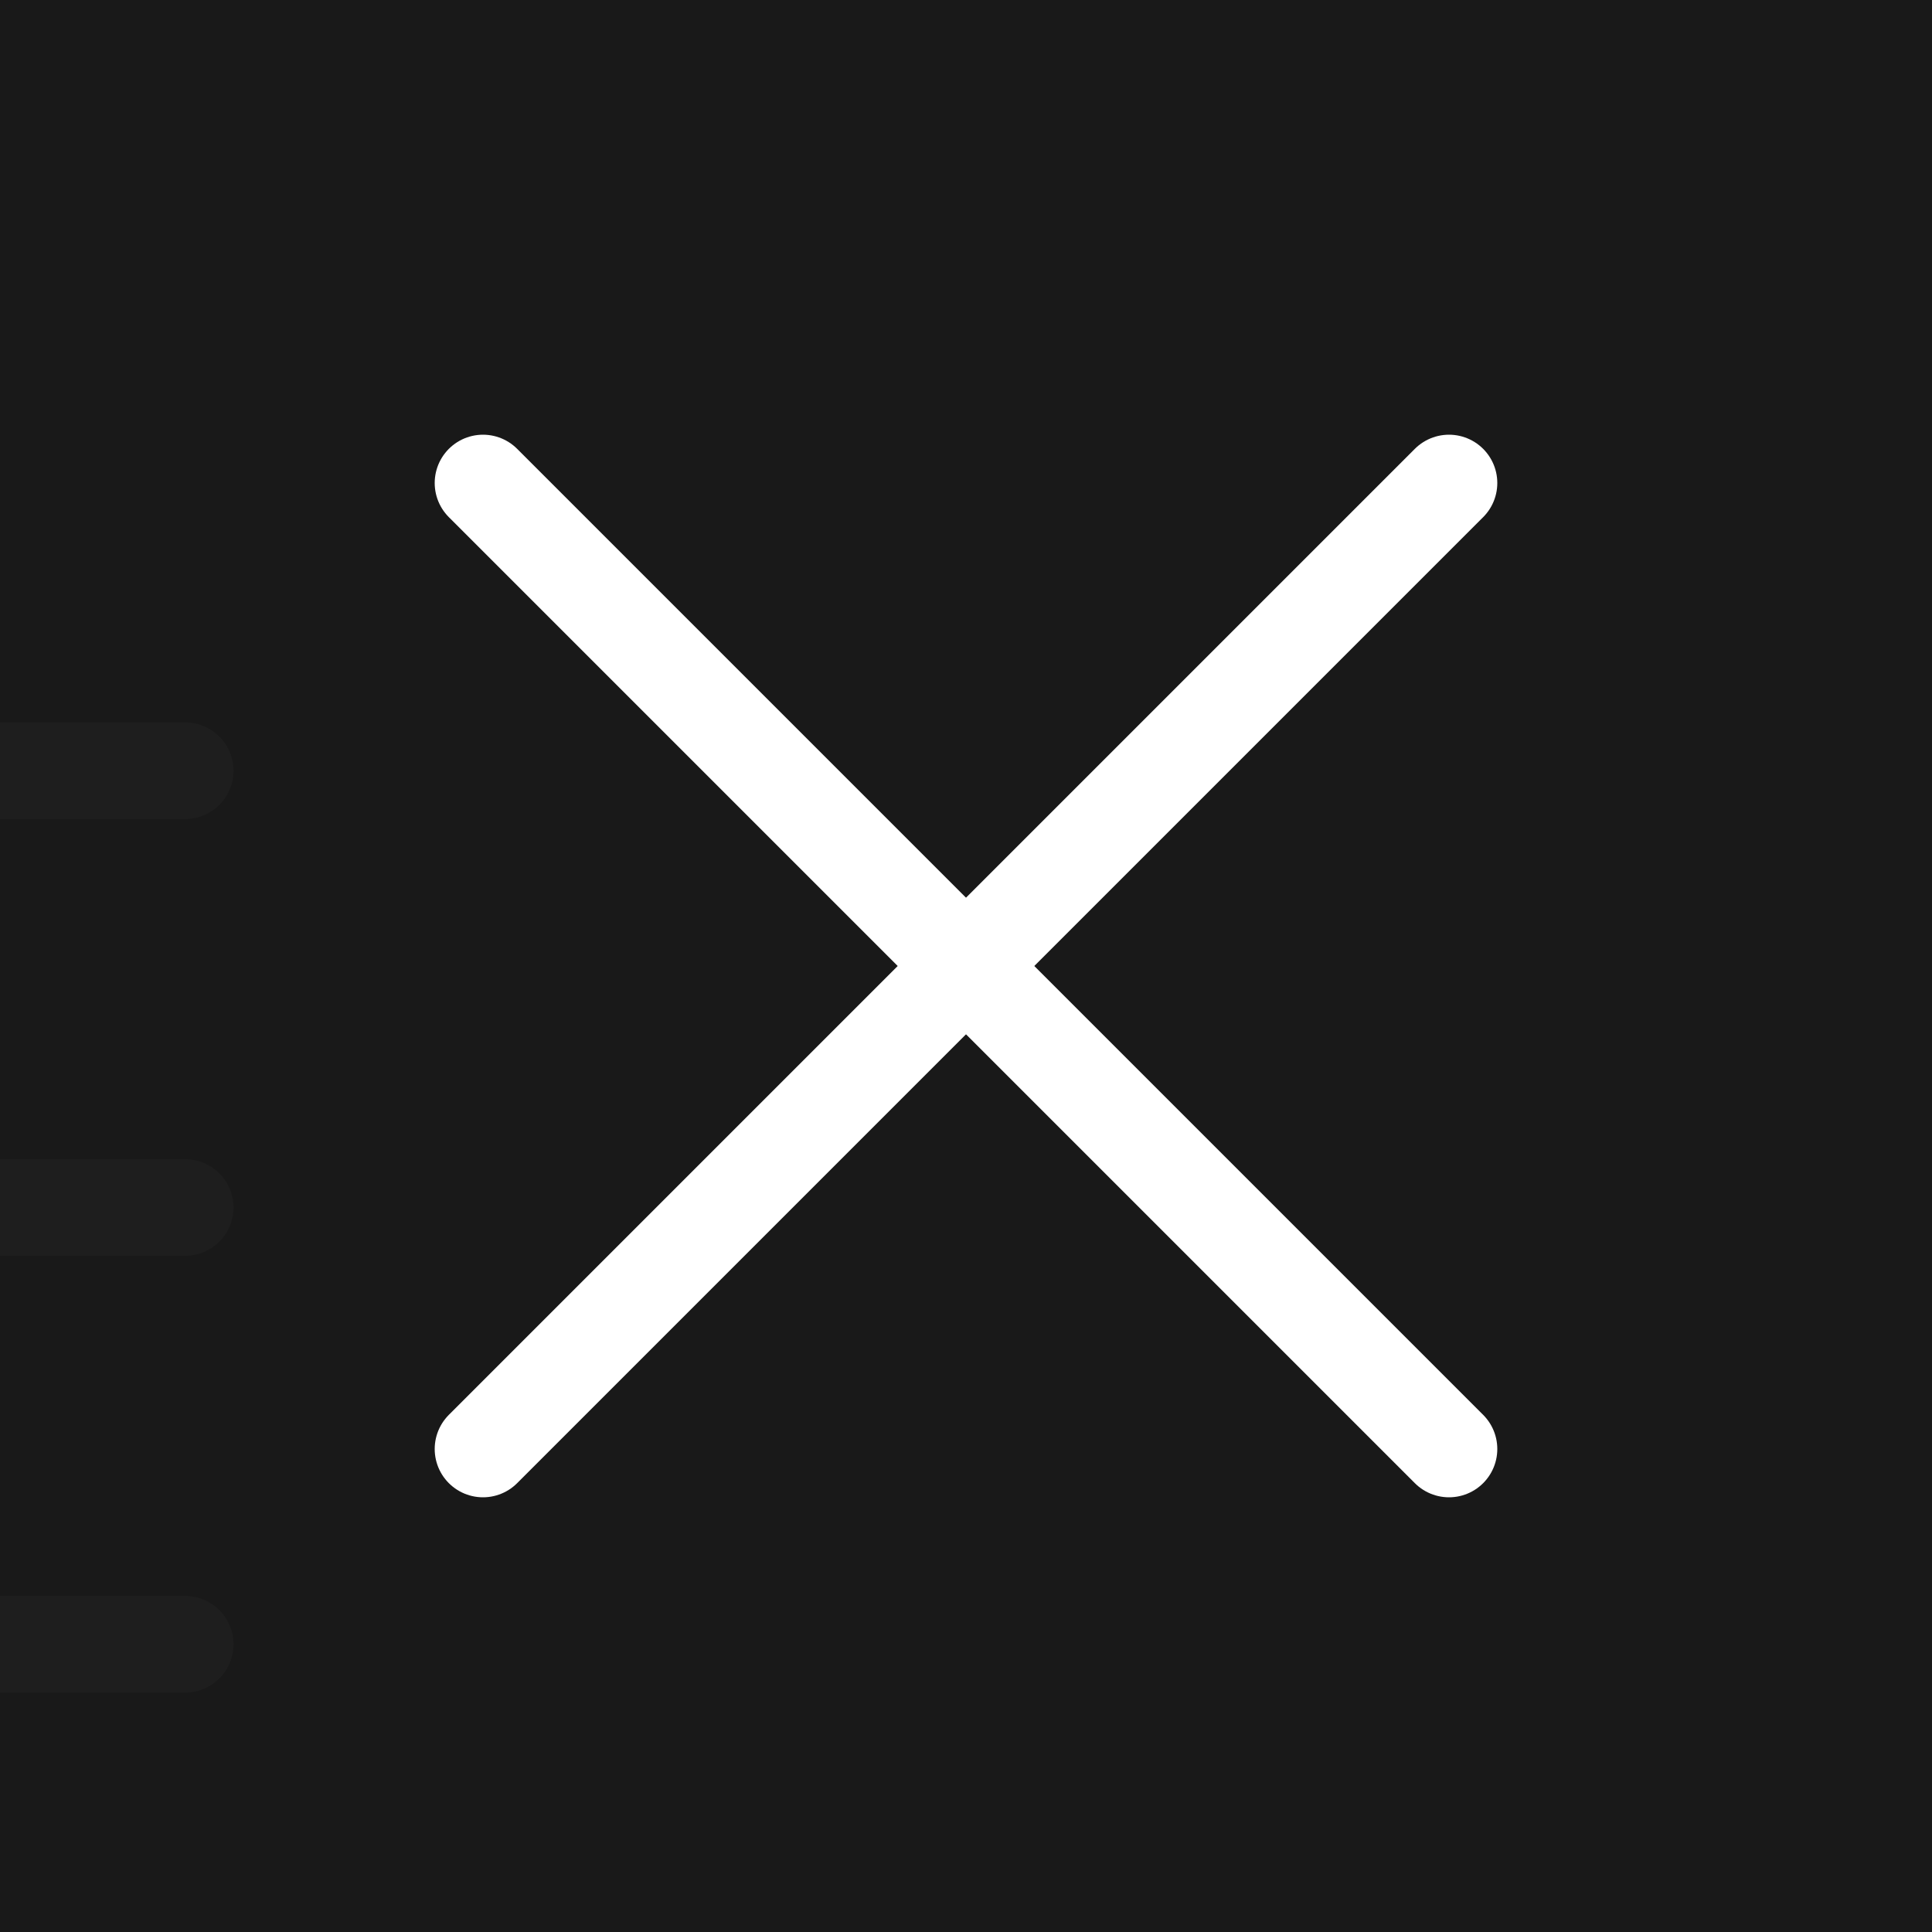 <svg width="40" height="40" viewBox="0 0 40 40" fill="none" xmlns="http://www.w3.org/2000/svg">
<rect width="40" height="40" fill="#564E4E"/>
<rect width="991" height="4198" transform="translate(-947 -45)" fill="#050505"/>
<path d="M-16.833 15.957H3.834" stroke="white" stroke-width="2" stroke-linecap="round" stroke-linejoin="round"/>
<path d="M-16.833 25H3.834" stroke="white" stroke-width="2" stroke-linecap="round" stroke-linejoin="round"/>
<path d="M-16.833 34.043H3.834" stroke="white" stroke-width="2" stroke-linecap="round" stroke-linejoin="round"/>
<path d="M-577 -16C-577 -27.046 -568.046 -36 -557 -36H78V2394H-557C-568.046 2394 -577 2385.05 -577 2374V-16Z" fill="#1A1A1A" fill-opacity="0.98"/>
<path d="M30 10L10 30" stroke="white" stroke-width="2" stroke-linecap="round" stroke-linejoin="round"/>
<path d="M10 10L30 30" stroke="white" stroke-width="2" stroke-linecap="round" stroke-linejoin="round"/>
</svg>
